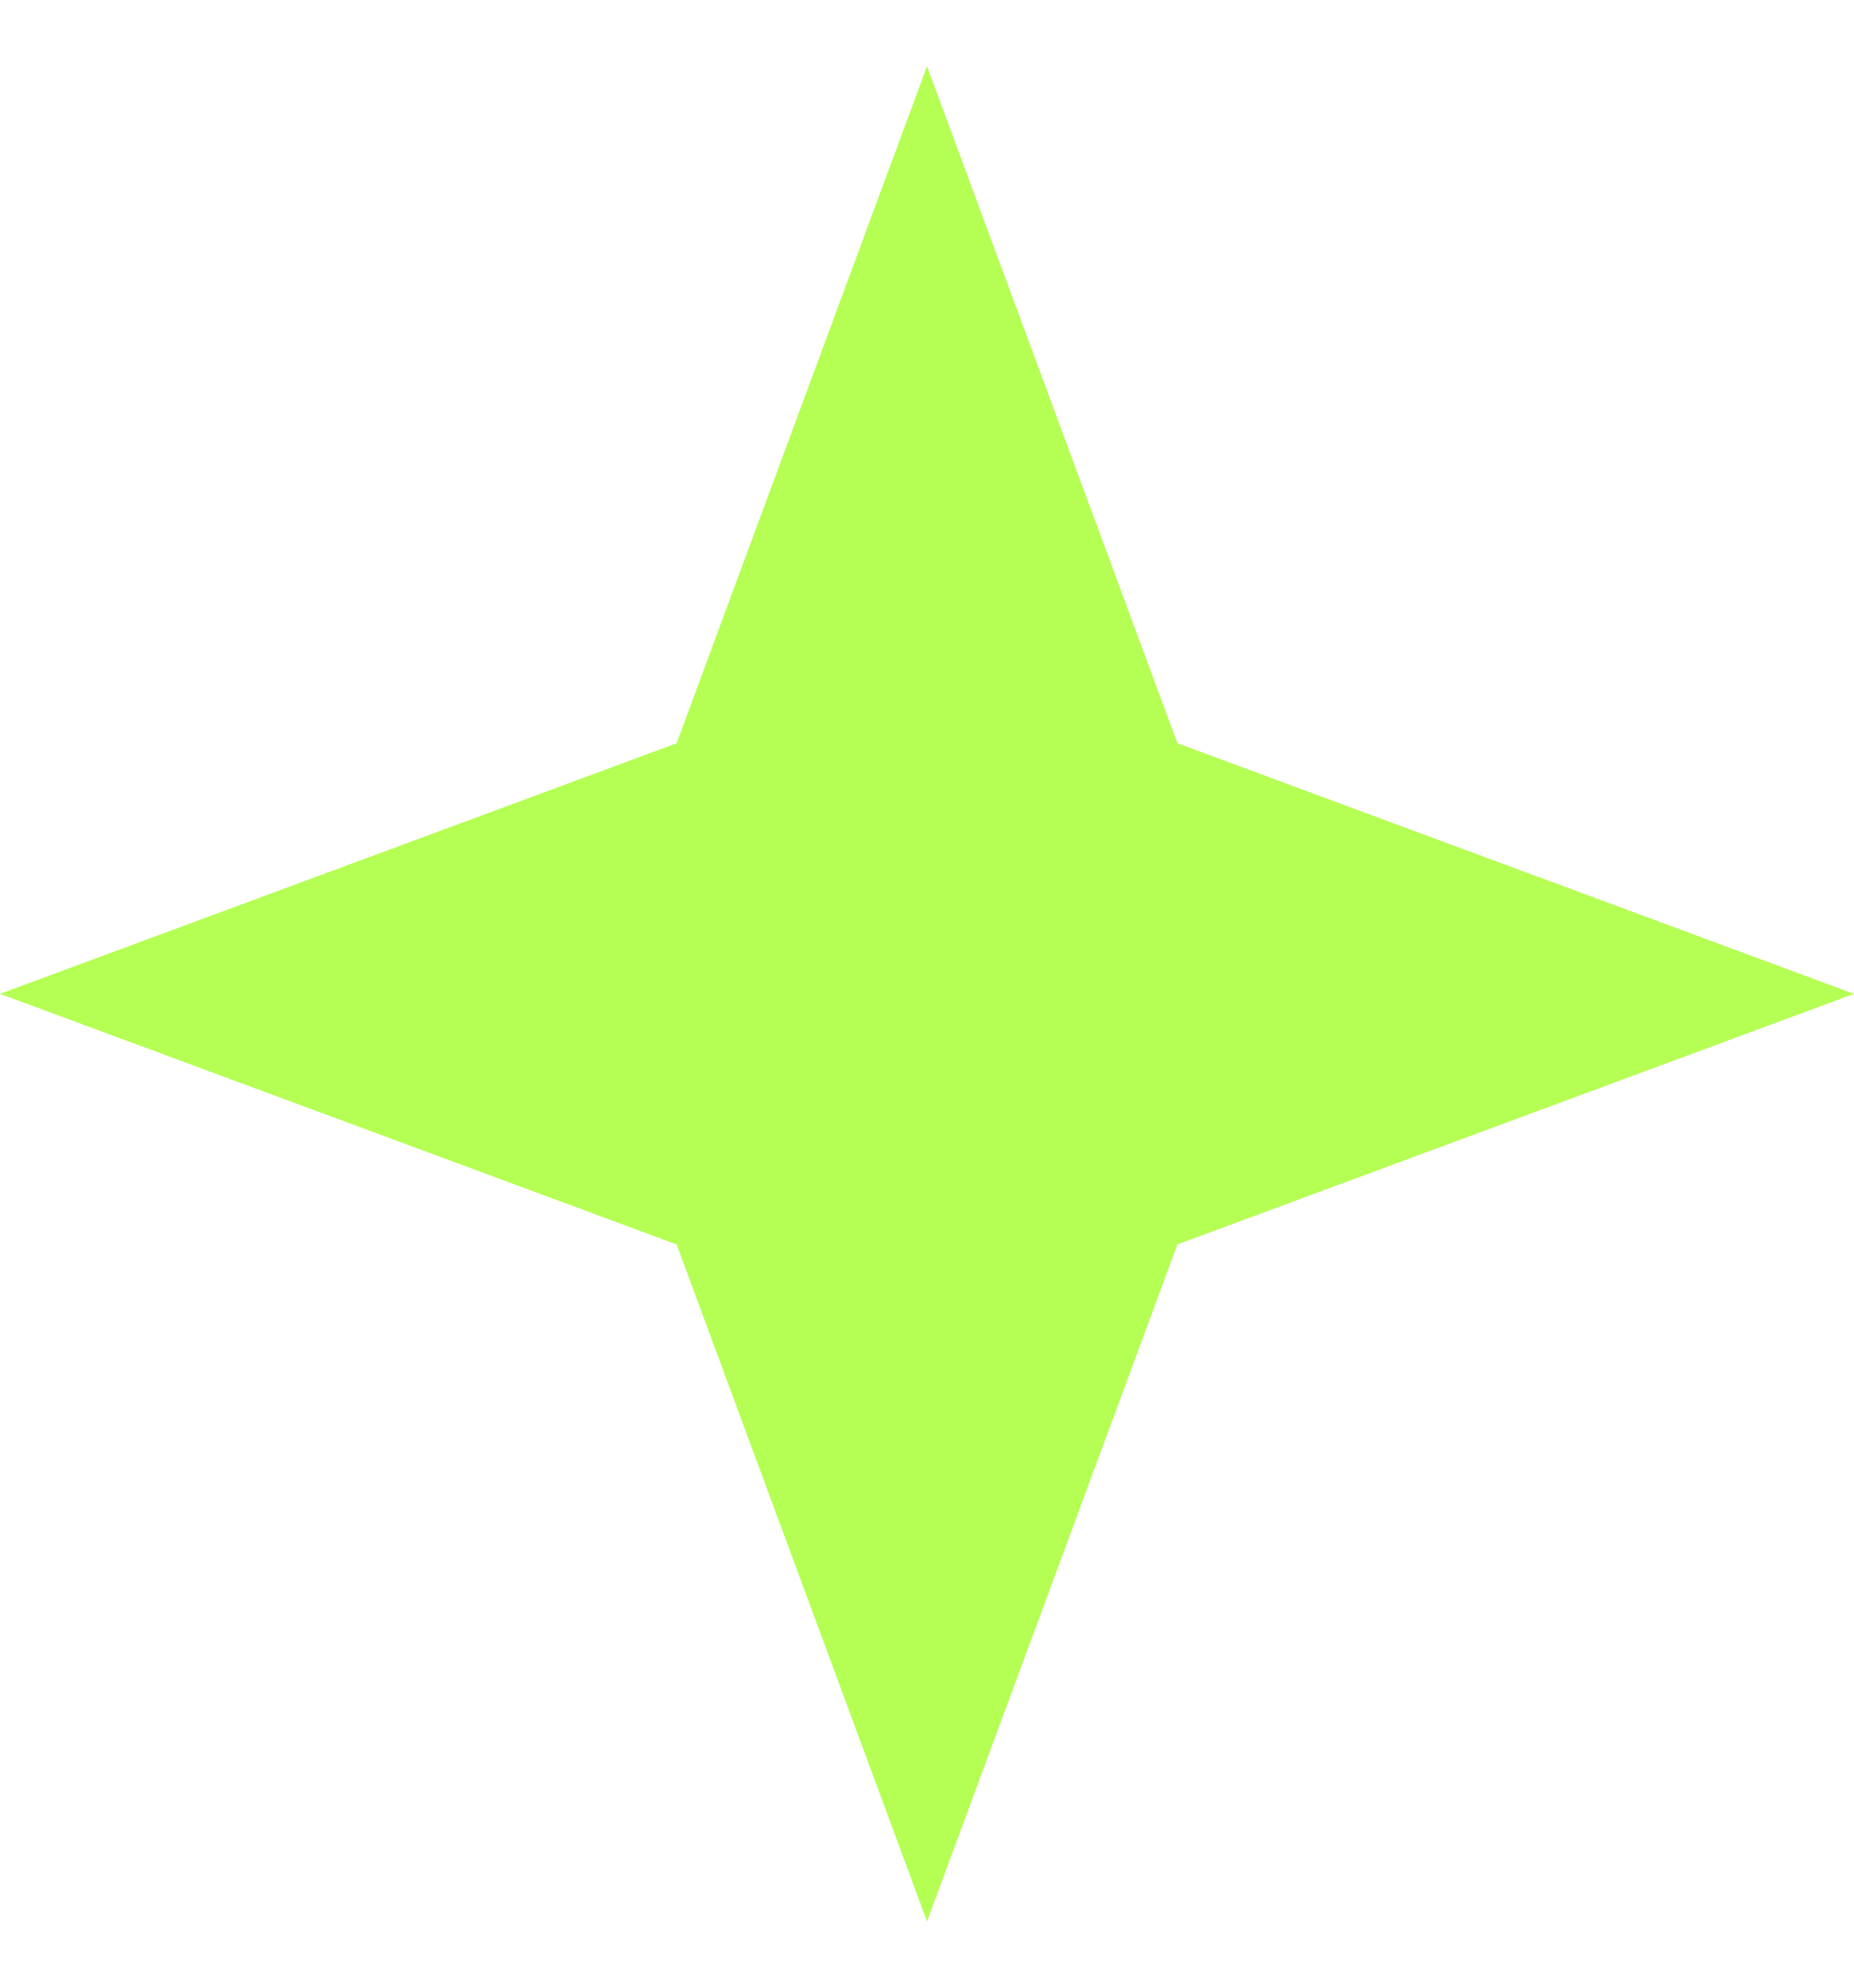 <svg width="14" height="15" viewBox="0 0 14 15" fill="none" xmlns="http://www.w3.org/2000/svg">
<path d="M7 0.5L8.891 5.609L14 7.5L8.891 9.391L7 14.5L5.109 9.391L0 7.5L5.109 5.609L7 0.5Z" fill="#b5ff55"/>
</svg>
